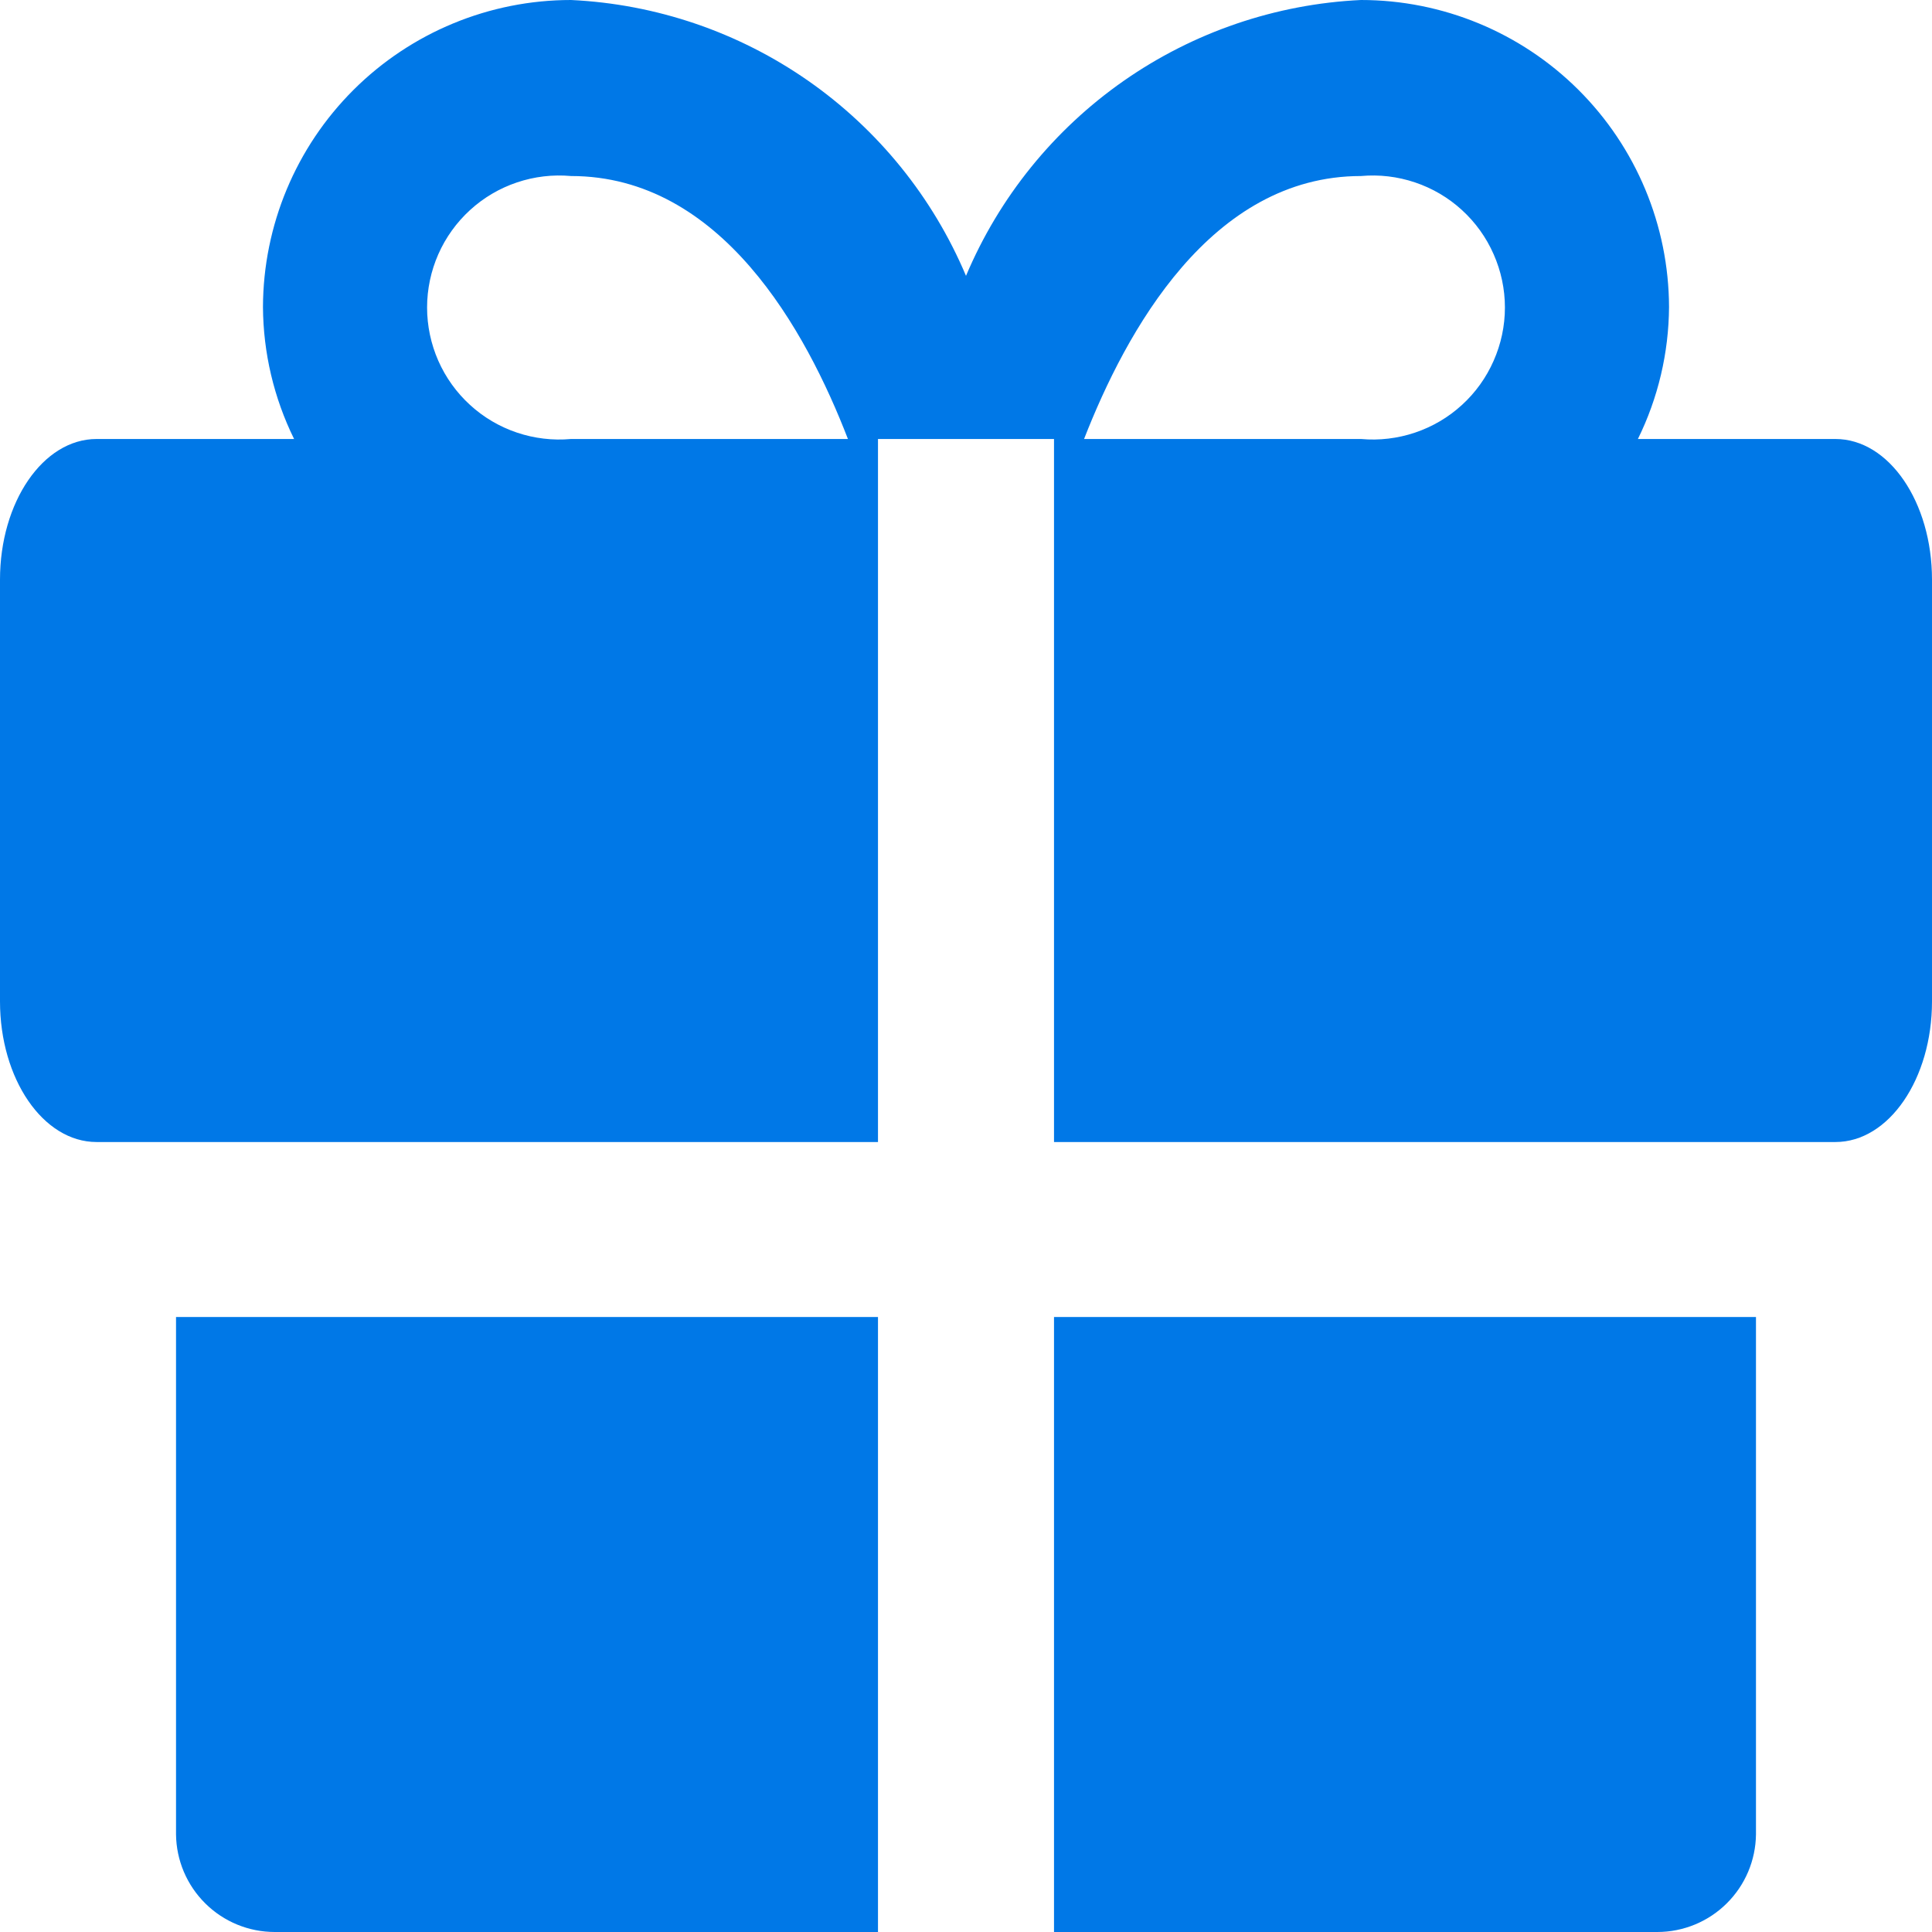 <svg width="36" height="36" viewBox="0 0 36 36" fill="none" xmlns="http://www.w3.org/2000/svg">
<path d="M3.28 24.54V34.18C3.285 34.664 3.481 35.127 3.826 35.468C4.17 35.809 4.635 36 5.12 36H16.36V24.54H3.28ZM19.64 36H30.88C31.365 36 31.83 35.809 32.174 35.468C32.519 35.127 32.715 34.664 32.72 34.18V24.54H19.64V36ZM34.2 8.18H30.52C30.897 7.414 31.095 6.573 31.1 5.72C31.095 4.201 30.488 2.746 29.412 1.674C28.336 0.602 26.879 -9.21992e-06 25.36 1.05906e-10C23.773 0.075 22.24 0.598 20.938 1.507C19.636 2.417 18.617 3.676 18 5.14C17.383 3.676 16.364 2.417 15.062 1.507C13.76 0.598 12.227 0.075 10.64 1.05906e-10C9.121 -9.21992e-06 7.664 0.602 6.588 1.674C5.512 2.746 4.905 4.201 4.9 5.72C4.905 6.573 5.103 7.414 5.48 8.18H1.8C0.8 8.18 0 9.36 0 10.8V18.66C0 20.1 0.8 21.28 1.8 21.28H16.36V8.18H19.64V21.28H34.2C35.2 21.28 36 20.1 36 18.66V10.8C36 9.36 35.2 8.18 34.2 8.18ZM10.64 8.18C10.3 8.211 9.957 8.17 9.633 8.061C9.309 7.952 9.011 7.777 8.759 7.546C8.507 7.316 8.305 7.035 8.167 6.722C8.03 6.41 7.958 6.072 7.958 5.73C7.958 5.388 8.03 5.05 8.167 4.738C8.305 4.425 8.507 4.144 8.759 3.914C9.011 3.683 9.309 3.508 9.633 3.399C9.957 3.29 10.3 3.249 10.64 3.28C13.44 3.28 15.02 6.16 15.8 8.18H10.64ZM25.36 8.18H20.2C20.98 6.18 22.56 3.28 25.36 3.28C25.7 3.249 26.043 3.29 26.367 3.399C26.691 3.508 26.989 3.683 27.241 3.914C27.493 4.144 27.695 4.425 27.832 4.738C27.97 5.05 28.042 5.388 28.042 5.73C28.042 6.072 27.97 6.41 27.832 6.722C27.695 7.035 27.493 7.316 27.241 7.546C26.989 7.777 26.691 7.952 26.367 8.061C26.043 8.17 25.7 8.211 25.36 8.18Z" fill="#0078E7"/>
</svg>
